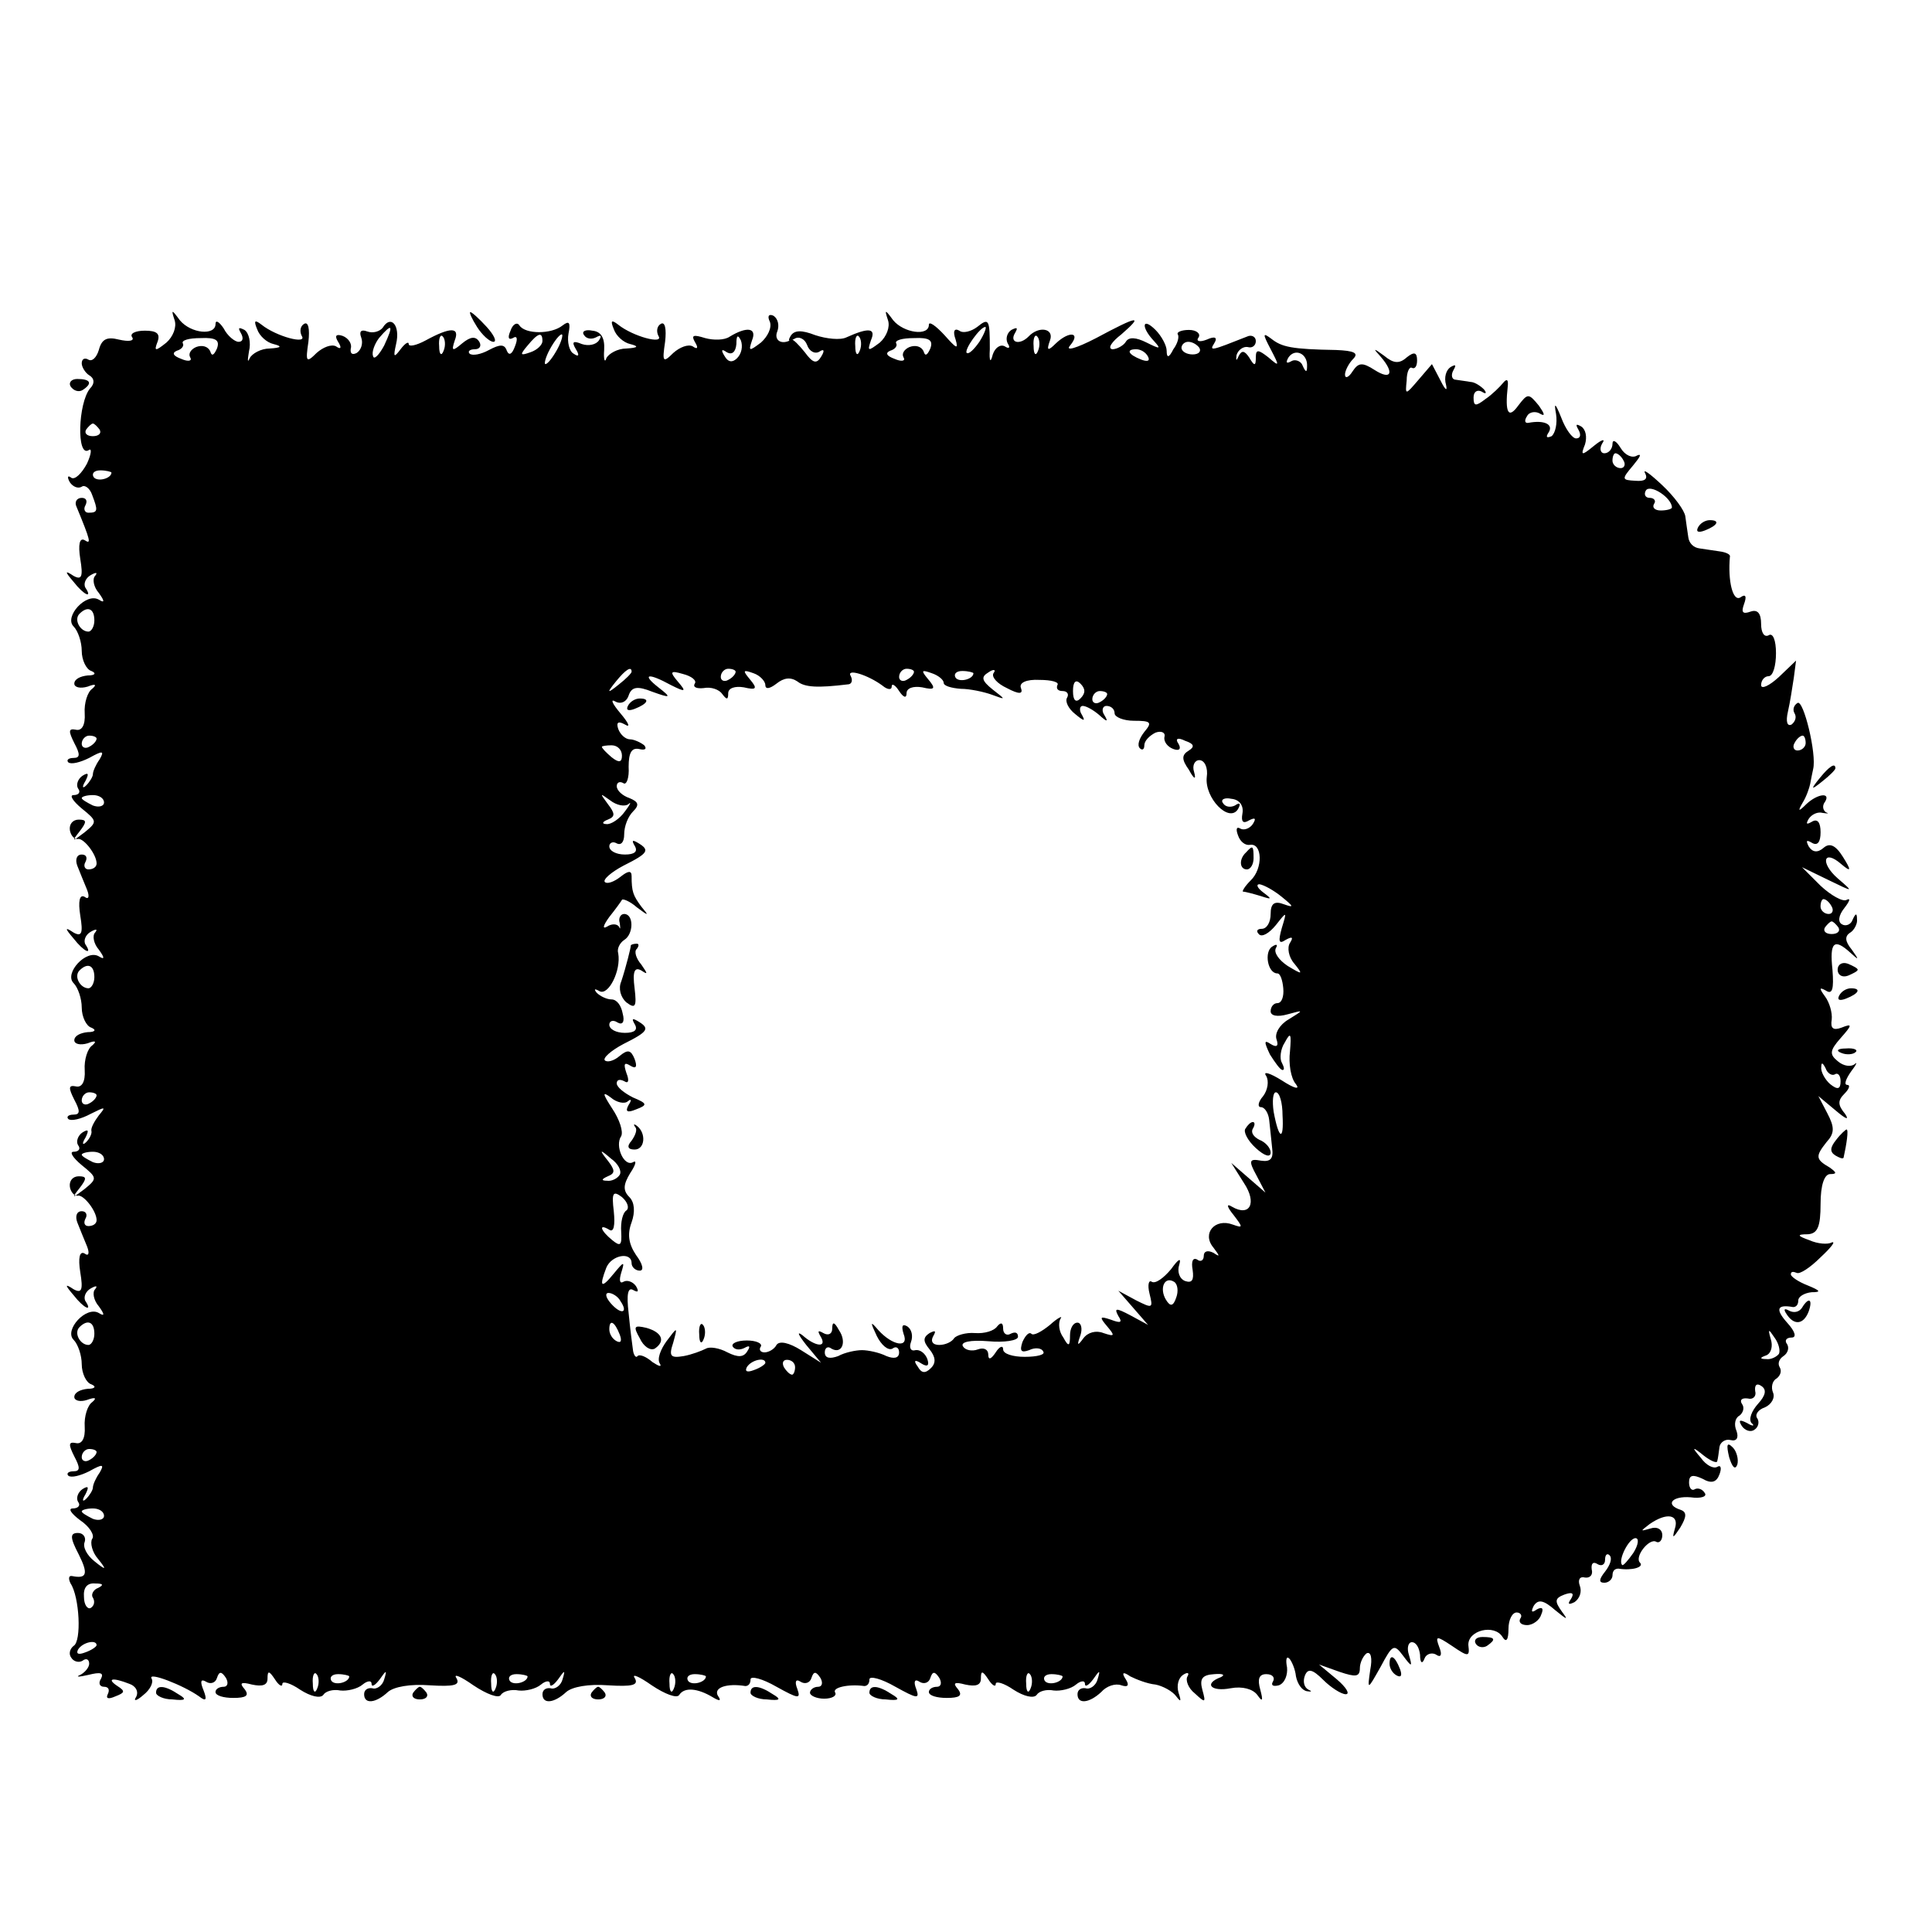<?xml version="1.0" standalone="no"?>
<!DOCTYPE svg PUBLIC "-//W3C//DTD SVG 20010904//EN"
 "http://www.w3.org/TR/2001/REC-SVG-20010904/DTD/svg10.dtd">
<svg version="1.0" xmlns="http://www.w3.org/2000/svg"
 width="260pt" height="260pt" viewBox="0 0 260 260"
 preserveAspectRatio="xMidYMid meet">
<g transform="translate(0,260) scale(0.1,-0.1)"
fill="#000000" stroke="none">
<path d="M235 2169 c3 -9 -2 -22 -11 -30 -15 -12 -17 -12 -12 1 4 11 -1 15
-17 15 -13 0 -21 -4 -17 -9 3 -5 -5 -6 -18 -3 -16 4 -23 1 -27 -14 -3 -10 -9
-16 -14 -13 -5 3 -9 1 -9 -5 0 -5 5 -13 10 -16 7 -4 8 -11 1 -18 -16 -20 -18
-92 -2 -83 5 4 4 -5 -2 -18 -7 -13 -16 -22 -21 -19 -5 4 -6 1 -2 -6 4 -6 11
-9 16 -6 4 3 11 -2 14 -11 8 -21 8 -24 -5 -24 -5 0 -7 5 -4 10 3 6 1 10 -5 10
-7 0 -10 -6 -7 -12 19 -46 20 -51 11 -45 -7 4 -9 -6 -6 -25 4 -24 2 -29 -9
-23 -12 8 -12 6 0 -8 14 -18 26 -23 16 -8 -3 5 0 13 7 17 7 4 10 4 6 -1 -4 -4
-2 -15 5 -23 8 -11 8 -14 0 -9 -17 10 -47 -23 -34 -36 6 -6 11 -21 11 -33 0
-12 6 -25 13 -27 7 -3 5 -6 -5 -6 -10 -1 -18 -5 -18 -11 0 -5 8 -7 18 -4 10 4
13 3 6 -3 -6 -4 -11 -19 -10 -33 1 -16 -4 -24 -12 -22 -10 2 -10 -2 -2 -18 8
-15 8 -20 -1 -20 -7 0 -10 -3 -7 -6 4 -3 16 0 28 6 18 10 21 10 14 -2 -5 -7
-9 -16 -9 -20 0 -3 -4 -10 -9 -15 -5 -5 -6 -2 -1 6 5 10 4 12 -4 7 -6 -4 -9
-12 -6 -17 4 -5 1 -9 -6 -9 -6 0 -1 -8 11 -18 21 -17 21 -18 4 -32 -17 -13
-18 -13 -7 1 10 13 10 16 -1 16 -8 0 -13 -6 -12 -14 1 -7 6 -13 11 -12 8 1 25
-21 25 -33 0 -5 -5 -8 -11 -8 -5 0 -7 5 -4 10 3 6 1 10 -5 10 -7 0 -9 -7 -6
-15 3 -8 9 -22 13 -32 4 -10 2 -14 -3 -10 -7 4 -9 -6 -6 -25 4 -24 2 -29 -9
-23 -12 8 -12 6 0 -8 14 -18 26 -23 16 -8 -3 5 0 13 7 17 7 4 10 4 6 -1 -4 -4
-2 -15 5 -23 8 -11 8 -14 0 -9 -17 10 -47 -23 -34 -36 6 -6 11 -21 11 -33 0
-12 6 -25 13 -27 7 -3 5 -6 -5 -6 -10 -1 -18 -5 -18 -11 0 -5 8 -7 18 -4 10 4
13 3 6 -3 -6 -4 -11 -19 -10 -33 1 -16 -4 -24 -12 -22 -10 2 -10 -2 -2 -18 8
-15 8 -20 -1 -20 -7 0 -10 -3 -7 -6 4 -3 17 0 30 7 20 10 21 10 11 -2 -6 -8
-11 -17 -10 -21 1 -3 -2 -10 -7 -15 -5 -5 -6 -2 -1 6 5 10 4 12 -4 7 -6 -4 -9
-12 -6 -17 4 -5 1 -9 -6 -9 -6 0 -1 -8 11 -18 21 -17 21 -18 4 -32 -17 -13
-18 -13 -7 1 10 13 10 16 -1 16 -8 0 -13 -6 -12 -14 1 -7 6 -13 11 -12 8 1 25
-21 25 -33 0 -5 -5 -8 -11 -8 -5 0 -7 4 -4 10 3 5 1 10 -5 10 -7 0 -9 -7 -6
-15 3 -8 9 -22 13 -32 4 -10 2 -14 -3 -10 -7 4 -9 -6 -6 -25 4 -24 2 -29 -9
-23 -12 8 -12 6 0 -8 14 -18 26 -23 16 -8 -3 5 0 13 7 17 7 4 10 4 6 -1 -4 -4
-2 -15 5 -23 8 -11 8 -14 0 -9 -17 10 -47 -23 -34 -36 6 -6 11 -21 11 -33 0
-12 6 -25 13 -27 7 -3 5 -6 -5 -6 -10 -1 -18 -5 -18 -11 0 -5 8 -7 17 -4 11 4
14 3 7 -3 -6 -4 -11 -19 -10 -33 1 -16 -4 -24 -12 -22 -10 2 -10 -2 -2 -18 8
-15 8 -20 -1 -20 -7 0 -10 -3 -7 -6 4 -3 16 0 28 6 18 10 21 10 14 -2 -5 -7
-9 -16 -9 -20 0 -3 -4 -10 -9 -15 -5 -5 -6 -2 -1 6 5 10 4 12 -4 7 -6 -4 -9
-12 -6 -17 4 -5 0 -9 -7 -9 -7 0 -2 -7 10 -16 12 -8 20 -20 16 -25 -3 -5 0
-18 8 -27 12 -15 11 -16 -5 -3 -10 8 -16 19 -13 26 2 6 -2 12 -9 12 -11 0 -11
-6 1 -29 13 -26 11 -33 -9 -29 -5 1 -5 -4 -2 -10 12 -18 15 -78 4 -84 -5 -4
-7 -11 -3 -16 3 -5 10 -7 15 -4 5 4 9 2 9 -4 0 -5 -6 -12 -12 -15 -7 -3 -2 -3
11 0 16 4 21 3 17 -5 -4 -6 -2 -11 4 -11 6 0 8 -4 5 -10 -3 -6 1 -7 10 -3 13
5 14 7 3 14 -15 10 -7 12 16 3 9 -3 13 -11 9 -18 -4 -6 1 -5 10 3 9 7 14 17
11 22 -6 10 43 -9 64 -24 9 -7 11 -5 6 8 -5 12 -4 16 3 12 6 -4 13 -2 15 5 3
9 6 9 12 0 4 -7 2 -12 -3 -12 -6 0 -11 -3 -11 -7 0 -5 11 -8 24 -8 17 0 22 3
15 12 -7 8 -5 10 10 6 14 -3 21 -1 21 8 0 11 2 11 10 -1 5 -8 10 -11 10 -6 0
4 11 1 24 -8 14 -9 27 -12 31 -7 3 5 13 8 23 6 9 -1 23 2 30 8 6 5 12 6 12 1
0 -5 5 -2 11 6 9 13 10 13 6 0 -2 -8 -10 -14 -16 -12 -6 1 -11 -2 -11 -8 0
-14 16 -12 32 3 8 7 30 11 56 9 33 -2 42 0 36 10 -4 6 6 2 23 -10 18 -12 34
-18 37 -13 3 5 14 8 24 6 9 -1 23 2 30 8 6 5 12 6 12 1 0 -5 5 -2 11 6 9 13
10 13 6 0 -2 -8 -10 -14 -16 -12 -6 1 -11 -2 -11 -8 0 -14 16 -12 32 3 8 7 30
11 56 9 33 -2 42 0 36 10 -4 6 6 2 23 -10 18 -12 34 -18 37 -13 7 11 25 9 45
-3 10 -6 12 -5 7 2 -6 11 12 17 37 13 4 0 7 3 7 9 0 5 16 1 35 -10 29 -16 33
-17 28 -3 -4 10 -2 14 4 10 6 -4 13 -2 15 5 3 9 6 9 12 0 4 -7 2 -12 -3 -12
-6 0 -11 -4 -11 -8 0 -4 9 -8 19 -8 11 0 17 4 15 8 -5 7 18 12 39 9 4 0 7 3 7
9 0 5 16 1 35 -10 29 -16 33 -17 28 -3 -4 10 -2 14 4 10 6 -4 13 -2 15 5 3 9
6 9 12 0 4 -7 2 -12 -3 -12 -6 0 -11 -3 -11 -7 0 -5 11 -8 24 -8 17 0 22 3 15
12 -7 8 -5 10 10 6 14 -3 21 -1 21 8 0 11 2 11 10 -1 5 -8 10 -11 10 -6 0 4
11 1 24 -8 14 -9 27 -12 31 -7 3 5 13 8 23 6 9 -1 23 2 30 8 6 5 12 6 12 1 0
-5 5 -2 11 6 9 13 10 13 6 0 -2 -8 -10 -14 -16 -12 -6 1 -11 -2 -11 -8 0 -14
16 -12 32 3 7 8 19 12 27 9 9 -3 11 0 6 8 -6 9 -4 11 6 4 8 -4 23 -10 34 -11
10 -2 23 -9 28 -16 6 -8 7 -7 3 5 -3 10 0 20 6 24 6 4 9 3 6 -2 -3 -5 1 -16
10 -23 14 -13 15 -13 10 5 -4 15 0 20 16 21 12 1 15 -1 9 -4 -24 -9 -13 -20
13 -15 16 3 30 -1 36 -9 7 -10 8 -8 4 7 -4 14 -2 21 8 21 9 0 12 -5 9 -10 -3
-5 0 -7 8 -5 8 3 12 14 11 24 -2 10 -1 16 3 12 3 -3 8 -14 9 -24 2 -10 8 -19
15 -20 6 -1 7 0 2 2 -6 3 -8 11 -5 19 4 10 10 9 25 -6 10 -10 24 -19 30 -19 6
0 1 9 -12 20 l-24 20 28 -10 c21 -7 27 -7 27 5 0 7 4 16 9 20 6 3 8 -7 5 -22
-4 -28 -4 -28 14 4 16 30 18 31 30 15 12 -16 13 -16 8 1 -3 9 -1 17 4 17 6 0
10 -8 11 -17 0 -11 3 -13 6 -5 2 6 10 9 16 5 6 -4 8 0 4 10 -6 16 -4 16 17 2
22 -15 24 -15 22 1 -1 20 35 29 46 11 5 -8 8 -4 8 11 0 12 5 22 11 22 5 0 8
-4 5 -8 -3 -5 1 -9 9 -9 8 0 17 7 19 14 4 9 1 11 -6 7 -7 -5 -8 -3 -4 5 6 9
13 8 29 -6 16 -13 18 -14 9 -2 -10 14 -10 18 3 23 11 4 14 2 9 -6 -5 -7 -3 -8
5 -4 7 5 10 14 7 22 -3 8 0 13 7 11 7 -1 11 4 9 11 -1 8 2 11 8 7 5 -3 10 -1
10 6 0 7 3 9 6 6 4 -4 1 -13 -6 -22 -8 -10 -9 -15 -1 -15 6 0 11 5 11 10 0 6
3 9 8 9 18 -3 35 2 29 8 -8 8 13 34 22 28 4 -2 8 2 8 9 0 8 -7 12 -16 9 -14
-4 -14 -4 -1 6 23 16 40 13 34 -6 -4 -14 -3 -14 7 1 9 15 9 21 1 24 -22 7 -12
19 13 17 14 -2 23 1 19 6 -3 5 -9 7 -13 5 -4 -3 -8 1 -8 9 0 10 5 11 18 5 12
-7 19 -5 23 6 3 8 2 13 -3 10 -5 -3 -15 2 -22 12 -13 15 -12 16 4 3 9 -7 18
-11 18 -7 1 3 2 12 3 19 1 6 8 11 15 9 8 -2 11 3 8 12 -4 9 -2 18 4 21 5 4 7
11 3 16 -3 5 0 8 8 7 7 -2 12 3 10 10 -1 8 2 11 8 7 8 -5 6 -13 -4 -24 -9 -10
-13 -21 -9 -26 5 -4 2 -5 -6 0 -10 5 -12 4 -7 -4 4 -6 12 -9 17 -5 5 3 7 10 4
15 -4 5 1 12 10 15 9 4 14 13 11 20 -3 7 -1 16 5 19 5 4 7 10 4 15 -3 5 -1 11
5 15 6 4 8 11 5 16 -4 5 -1 9 6 9 7 0 5 8 -6 20 -16 18 -14 25 8 21 4 0 7 3 7
9 0 5 8 10 18 11 13 0 12 2 -5 9 -13 5 -23 12 -23 15 0 4 3 4 8 2 4 -2 18 7
32 21 14 13 21 22 15 20 -5 -3 -19 -2 -30 3 -17 6 -17 8 -2 8 13 1 17 10 17
41 0 25 5 40 13 40 9 0 9 2 -1 9 -19 11 -19 15 -4 34 11 12 11 20 1 39 l-12
23 24 -20 c13 -11 18 -13 12 -4 -10 12 -10 18 -1 27 7 7 8 12 4 12 -5 0 -2 8
5 18 7 9 9 14 5 10 -5 -4 -15 -3 -23 4 -11 9 -11 14 4 31 16 18 16 20 1 14
-11 -4 -15 -1 -13 11 1 9 -3 23 -9 31 -8 11 -8 13 1 8 9 -6 11 2 9 28 -4 37 2
43 24 23 12 -11 12 -10 2 4 -9 11 -10 18 -2 23 5 3 10 12 9 18 0 9 -2 8 -6 -1
-2 -6 -9 -9 -14 -6 -6 3 -5 12 3 22 7 9 9 14 3 11 -5 -3 -21 6 -35 19 l-25 25
35 -17 c35 -17 35 -17 13 2 -24 21 -19 40 5 19 13 -11 14 -9 2 10 -10 16 -18
19 -26 12 -8 -7 -15 -6 -20 2 -4 8 -3 9 4 5 8 -5 12 1 12 14 0 13 -4 19 -12
14 -7 -4 -8 -3 -4 4 4 6 12 10 19 8 7 -1 9 -1 4 1 -4 3 -5 9 -1 14 8 13 -10
11 -25 -3 -11 -11 -12 -10 -5 2 5 8 9 20 10 25 1 6 3 15 4 20 5 20 -13 94 -21
89 -5 -3 -7 -9 -4 -14 3 -5 1 -11 -4 -15 -6 -3 -8 4 -5 17 3 13 6 33 8 46 l3
23 -23 -22 c-13 -12 -24 -17 -24 -11 0 7 5 12 10 12 6 0 10 14 10 31 0 17 -4
28 -10 24 -6 -3 -10 4 -10 15 0 15 -5 20 -14 17 -11 -4 -13 -1 -9 10 4 11 2
14 -5 9 -10 -6 -17 22 -14 55 1 3 -6 6 -14 7 -7 1 -20 3 -27 4 -8 1 -14 7 -15
15 -1 7 -3 20 -4 28 -1 8 -15 27 -31 42 -17 16 -27 23 -23 16 4 -8 -1 -11 -13
-10 -19 1 -19 2 -3 21 9 11 12 16 5 13 -6 -4 -16 0 -22 10 -6 10 -11 12 -11 6
0 -7 -5 -13 -11 -13 -5 0 -7 6 -3 13 5 7 0 6 -11 -3 -17 -14 -18 -13 -12 2 3
10 1 20 -5 24 -7 4 -8 3 -4 -4 4 -7 3 -12 -3 -12 -5 0 -14 12 -20 28 -8 20
-10 21 -7 5 2 -13 -1 -26 -6 -30 -7 -3 -8 -1 -4 5 7 11 -6 17 -27 13 -5 -1 -6
3 -2 9 3 6 12 7 18 3 7 -4 5 1 -2 11 -14 17 -15 17 -28 0 -13 -18 -18 -10 -14
26 1 9 -1 11 -6 5 -4 -5 -15 -16 -24 -22 -13 -10 -16 -10 -16 2 0 8 5 11 11 8
6 -4 7 -2 3 3 -5 5 -13 10 -18 10 -5 1 -14 2 -20 3 -5 0 -7 6 -3 13 4 7 3 8
-4 4 -6 -4 -9 -14 -6 -24 2 -9 -1 -7 -7 5 l-12 23 -18 -21 c-18 -21 -18 -21
-16 -1 0 12 4 19 7 17 4 -2 7 2 7 10 0 11 -4 12 -14 4 -10 -9 -18 -8 -30 2
-15 11 -16 11 -5 -1 19 -22 14 -32 -8 -18 -17 11 -22 10 -30 -2 -5 -8 -10 -10
-10 -4 0 5 5 15 11 21 8 8 1 11 -23 12 -60 1 -73 4 -87 15 -12 9 -12 7 -1 -14
12 -23 12 -24 -3 -11 -14 11 -17 11 -17 0 0 -12 -2 -12 -9 0 -6 9 -10 10 -14
2 -3 -7 -4 -7 -3 1 2 7 9 12 15 11 6 -2 11 2 11 8 0 6 -6 9 -12 6 -48 -19 -51
-20 -44 -9 5 8 1 10 -10 5 -10 -4 -15 -2 -11 3 3 5 -3 10 -13 10 -10 0 -17 -3
-15 -6 2 -3 0 -12 -6 -20 -6 -12 -9 -12 -9 -2 0 7 -7 20 -15 28 -18 18 -20 4
-2 -15 10 -11 8 -11 -10 -2 -14 7 -24 8 -28 1 -3 -5 -12 -10 -18 -10 -7 1 -1
10 12 20 31 27 22 25 -34 -5 -27 -14 -42 -18 -35 -10 15 18 -1 20 -19 3 -11
-11 -13 -10 -8 4 6 16 -15 20 -29 5 -12 -12 -26 -8 -18 5 4 7 3 8 -5 4 -6 -4
-8 -12 -5 -18 4 -6 2 -8 -4 -4 -6 3 -13 -2 -16 -11 -3 -12 -5 -10 -4 7 0 40
-1 43 -17 30 -8 -6 -19 -9 -24 -5 -7 4 -9 -1 -5 -12 4 -14 1 -12 -15 6 -12 13
-21 19 -21 14 0 -16 -34 -11 -48 6 -11 15 -12 15 -7 0 3 -9 -2 -22 -11 -30
-16 -12 -17 -12 -12 3 7 16 -2 18 -33 4 -8 -4 -27 -2 -42 3 -18 7 -28 7 -33
-1 -4 -7 -3 -8 5 -4 6 4 14 0 17 -8 3 -9 11 -13 17 -9 6 4 7 1 2 -7 -6 -10
-11 -9 -22 6 -8 10 -16 18 -18 17 -13 -8 -24 -1 -19 11 3 8 1 17 -5 21 -6 3
-9 0 -5 -8 3 -8 -3 -20 -12 -28 -16 -12 -17 -12 -12 3 7 17 -7 19 -30 5 -7 -5
-22 -5 -33 -2 -16 5 -19 4 -14 -5 5 -8 4 -11 -3 -6 -6 3 -17 -1 -26 -9 -14
-14 -15 -12 -11 15 2 17 0 28 -6 24 -5 -3 -6 -10 -3 -16 8 -12 -34 -1 -54 15
-9 7 -11 6 -6 -6 3 -9 13 -18 22 -20 12 -3 11 -5 -5 -6 -12 0 -24 -7 -27 -13
-2 -7 -4 -2 -3 11 1 16 -4 25 -16 26 -9 2 -15 -1 -11 -6 3 -5 10 -6 16 -3 7 4
8 2 4 -4 -4 -6 -14 -8 -23 -5 -12 5 -14 3 -8 -7 5 -8 4 -11 -3 -6 -6 3 -9 16
-7 27 3 15 1 18 -8 11 -15 -12 -50 -12 -58 0 -3 5 -9 2 -12 -7 -4 -9 -3 -13 3
-10 6 4 7 -1 3 -11 -4 -11 -8 -13 -11 -6 -3 9 -9 9 -24 1 -11 -6 -22 -8 -26
-5 -3 3 0 6 7 6 7 0 9 5 6 10 -5 8 -12 7 -23 -2 -13 -11 -15 -11 -10 4 7 18
-6 18 -39 0 -13 -7 -23 -9 -23 -5 0 4 -5 1 -11 -7 -9 -12 -10 -11 -6 7 6 25
-7 40 -18 22 -4 -5 -13 -8 -21 -5 -8 3 -11 0 -8 -8 3 -8 0 -17 -6 -21 -6 -3
-9 -1 -8 6 2 6 -3 14 -11 17 -9 3 -11 0 -6 -8 5 -8 4 -11 -3 -6 -6 3 -17 -1
-26 -9 -14 -14 -15 -12 -11 15 2 17 0 28 -6 24 -5 -3 -6 -10 -3 -16 8 -12 -34
-1 -54 15 -9 7 -11 6 -6 -6 3 -9 13 -18 22 -20 12 -3 11 -5 -5 -6 -12 0 -24
-7 -27 -13 -3 -7 -3 -3 -1 9 3 12 0 25 -6 29 -8 4 -9 3 -5 -4 4 -7 3 -12 -3
-12 -5 0 -15 8 -20 18 -6 9 -11 12 -11 6 0 -16 -33 -13 -48 5 -11 15 -12 15
-7 0z m282 -34 c-7 -13 -14 -20 -15 -14 -2 5 2 16 8 24 18 21 20 18 7 -10z
m801 5 c-7 -10 -14 -17 -17 -15 -4 4 18 35 25 35 2 0 -1 -9 -8 -20z m-1026 -9
c-4 -9 -7 -11 -9 -4 -3 7 -11 9 -19 6 -7 -3 -11 -9 -8 -14 3 -5 -3 -6 -12 -2
-11 4 -13 8 -6 11 7 2 10 7 8 10 -2 4 8 7 24 7 21 1 26 -3 22 -14z m305 -3
c-3 -8 -6 -5 -6 6 -1 11 2 17 5 13 3 -3 4 -12 1 -19z m133 13 c0 -5 -7 -12
-16 -15 -14 -5 -15 -4 -4 9 14 17 20 19 20 6z m20 -11 c-6 -11 -13 -20 -16
-20 -2 0 0 9 6 20 6 11 13 20 16 20 2 0 0 -9 -6 -20z m242 -12 c-6 -6 -12 -6
-17 3 -5 8 -4 10 3 5 7 -4 12 0 13 11 0 12 2 13 6 5 3 -8 1 -18 -5 -24z m165
10 c-3 -8 -6 -5 -6 6 -1 11 2 17 5 13 3 -3 4 -12 1 -19z m95 3 c-4 -9 -7 -11
-9 -4 -3 7 -11 9 -19 6 -7 -3 -11 -9 -8 -14 3 -5 -3 -6 -12 -2 -11 4 -13 8 -6
11 7 2 10 7 8 10 -2 4 8 7 24 7 21 1 26 -3 22 -14z m145 -3 c-3 -8 -6 -5 -6 6
-1 11 2 17 5 13 3 -3 4 -12 1 -19z m217 4 c3 -5 -1 -9 -9 -9 -8 0 -15 4 -15 9
0 4 4 8 9 8 6 0 12 -4 15 -8z m-69 -12 c3 -6 -1 -7 -9 -4 -18 7 -21 14 -7 14
6 0 13 -4 16 -10z m214 -13 c0 -9 -2 -8 -6 1 -2 6 -10 9 -15 6 -7 -4 -8 -2 -4
5 9 13 26 5 25 -12z m-1625 -85 c3 -5 -1 -9 -9 -9 -8 0 -12 4 -9 9 3 4 7 8 9
8 2 0 6 -4 9 -8z m2051 -42 c3 -5 1 -10 -4 -10 -6 0 -11 5 -11 10 0 6 2 10 4
10 3 0 8 -4 11 -10z m-2035 -16 c0 -8 -19 -13 -24 -6 -3 5 1 9 9 9 8 0 15 -2
15 -3z m2100 -47 c0 -2 -7 -4 -15 -4 -8 0 -12 4 -9 9 3 4 0 8 -6 8 -6 0 -8 5
-5 10 6 9 35 -10 35 -23z m-2123 -152 c0 -8 -4 -15 -8 -15 -11 0 -20 16 -12
24 11 11 20 7 20 -9z m723 -69 c0 -2 -8 -10 -17 -17 -16 -13 -17 -12 -4 4 13
16 21 21 21 13z m85 -16 c-3 -5 3 -7 12 -6 10 2 21 -2 25 -8 6 -8 8 -8 8 1 0
7 9 10 21 8 17 -4 19 -2 8 11 -10 12 -9 13 5 8 9 -3 16 -11 16 -16 0 -6 6 -5
15 2 10 8 19 9 28 3 10 -8 27 -9 68 -4 5 0 7 5 4 11 -7 11 23 2 43 -13 6 -5
12 -6 12 -1 0 5 5 2 10 -6 6 -9 10 -10 10 -3 0 7 9 10 21 8 17 -4 19 -2 8 11
-10 12 -9 13 5 8 9 -3 16 -9 16 -13 0 -4 10 -7 23 -8 12 0 31 -4 42 -8 19 -7
19 -7 1 7 -15 12 -16 17 -6 23 7 5 11 4 7 -1 -3 -5 5 -14 18 -20 17 -9 22 -8
19 0 -3 7 7 12 25 11 16 0 27 -3 24 -7 -2 -5 1 -8 7 -8 6 0 9 -4 6 -9 -3 -5 2
-15 11 -22 12 -10 14 -10 9 -1 -4 6 -3 12 1 12 5 0 15 -6 22 -12 11 -10 13
-10 7 0 -4 6 -2 12 3 12 6 0 11 -4 11 -10 0 -5 12 -10 26 -10 23 0 25 -2 14
-15 -7 -9 -10 -18 -6 -22 3 -3 6 -2 6 4 0 6 7 13 15 17 8 3 14 0 12 -6 -1 -6
4 -13 12 -16 8 -3 11 0 7 7 -5 7 -1 9 9 4 12 -4 13 -8 5 -13 -10 -6 -10 -12 0
-26 7 -13 10 -14 7 -3 -3 9 1 16 7 16 7 0 12 -10 10 -23 -3 -28 30 -62 42 -43
4 7 3 10 -4 5 -6 -3 -13 -2 -16 3 -4 5 2 8 11 6 11 -1 17 -9 15 -20 -2 -11 1
-14 9 -9 8 4 10 3 5 -5 -4 -6 -12 -9 -17 -6 -5 3 -6 -1 -3 -9 3 -9 10 -14 16
-13 17 3 18 -32 1 -48 -8 -8 -12 -15 -10 -15 3 0 14 -3 24 -6 15 -5 15 -4 3 5
-8 6 -10 11 -5 11 6 -1 19 -8 30 -17 16 -13 17 -15 3 -10 -13 5 -18 1 -18 -13
0 -11 -5 -20 -12 -20 -6 0 -8 -3 -4 -7 4 -5 14 1 23 12 15 19 15 19 8 -4 -5
-18 -4 -22 5 -16 9 5 11 4 6 -4 -4 -6 -2 -19 6 -28 12 -15 11 -15 -9 -3 -12 8
-19 18 -16 24 3 5 1 6 -5 2 -11 -7 -6 -36 7 -36 4 0 7 -9 8 -20 1 -11 -2 -20
-8 -20 -5 0 -9 -5 -9 -11 0 -6 9 -8 23 -4 22 6 22 6 1 -7 -12 -7 -19 -19 -16
-27 3 -9 0 -11 -8 -6 -9 6 -9 3 -1 -14 7 -11 14 -21 17 -21 3 0 2 4 -1 10 -3
5 -2 18 4 27 8 15 9 12 7 -12 -2 -16 1 -36 8 -44 6 -8 -2 -6 -19 5 -16 10 -26
13 -21 6 4 -7 2 -19 -4 -27 -7 -8 -8 -15 -3 -15 5 0 10 -8 11 -17 1 -10 3 -27
4 -38 2 -14 -2 -19 -15 -17 -16 3 -17 0 -6 -20 l12 -23 -23 20 -23 20 17 -27
c18 -27 8 -46 -16 -32 -8 5 -7 0 2 -11 13 -17 13 -18 -1 -13 -24 9 -42 -12
-26 -31 9 -12 9 -13 0 -7 -8 4 -13 2 -13 -4 0 -6 -4 -9 -9 -5 -6 3 -8 -3 -6
-14 2 -14 -1 -18 -10 -15 -8 3 -11 13 -8 22 3 10 -1 8 -11 -6 -10 -12 -21 -20
-26 -17 -4 3 -6 -4 -3 -16 5 -20 4 -20 -18 -9 l-24 13 20 -23 20 -23 -24 13
c-19 10 -22 10 -16 -1 6 -9 3 -10 -10 -5 -15 5 -16 4 -5 -9 11 -13 10 -14 -5
-9 -10 4 -21 1 -27 -7 -8 -11 -9 -10 -4 4 3 9 1 17 -4 17 -6 0 -10 -8 -10 -17
0 -15 -2 -16 -9 -3 -6 8 -7 19 -4 25 4 5 -3 2 -14 -8 -11 -9 -22 -15 -25 -12
-3 3 -8 -2 -12 -11 -4 -12 -2 -15 9 -11 8 4 17 3 19 -2 3 -4 -8 -7 -25 -7 -16
0 -29 4 -29 10 0 6 -5 4 -10 -4 -6 -9 -10 -11 -10 -3 0 7 -6 10 -14 7 -8 -3
-17 -1 -20 4 -4 6 10 9 34 7 22 -2 40 1 40 6 0 6 -4 7 -10 4 -5 -3 -10 0 -10
7 0 8 -3 9 -8 3 -4 -6 -17 -10 -30 -9 -12 1 -25 -3 -28 -7 -3 -5 -12 -9 -20
-9 -9 0 -12 5 -8 12 4 7 3 8 -5 4 -9 -6 -9 -11 0 -22 8 -10 9 -18 2 -25 -8 -8
-13 -7 -18 2 -6 8 -4 10 5 4 8 -5 11 -3 8 6 -3 8 -10 13 -16 12 -6 -2 -9 3 -6
11 3 8 1 17 -5 21 -7 4 -8 0 -5 -10 8 -20 -15 -16 -34 5 -11 13 -11 11 -2 -8
6 -12 15 -20 21 -17 5 4 9 1 9 -5 0 -8 -7 -9 -17 -5 -10 5 -25 8 -33 8 -8 0
-23 -3 -32 -8 -11 -4 -18 -3 -18 5 0 6 4 9 9 5 14 -8 21 9 10 25 -6 11 -9 12
-9 2 0 -7 -5 -10 -12 -6 -7 4 -8 3 -4 -4 10 -16 -6 -15 -24 1 -8 6 -6 1 5 -13
l20 -24 -27 17 c-16 10 -29 13 -33 7 -3 -6 -11 -10 -16 -10 -6 0 -8 4 -5 8 2
4 -6 8 -19 8 -13 0 -21 -4 -19 -8 3 -5 10 -5 16 -2 7 4 8 2 4 -4 -5 -9 -13 -9
-27 -2 -11 6 -24 8 -29 5 -6 -3 -19 -8 -30 -10 -18 -3 -20 0 -14 18 6 22 6 22
-9 2 -8 -11 -13 -24 -9 -30 3 -5 -1 -4 -10 2 -8 7 -17 11 -20 8 -2 -3 -5 1 -6
7 -1 7 -4 30 -6 51 -3 25 -1 35 6 31 7 -4 8 -2 4 5 -4 6 -12 9 -17 6 -5 -3 -6
2 -3 12 5 16 4 16 -10 -1 -17 -21 -20 -18 -10 8 7 17 34 22 34 6 0 -5 5 -10
11 -10 6 0 4 9 -5 21 -10 15 -12 28 -6 44 5 14 4 27 -3 34 -9 9 -8 17 1 32 8
12 9 18 4 15 -12 -7 -25 22 -16 35 3 6 -2 22 -12 37 -13 20 -14 24 -2 15 8 -7
19 -9 23 -5 5 4 5 1 1 -5 -5 -9 -2 -11 10 -6 16 6 15 8 -4 16 -12 6 -22 14
-22 19 0 5 4 6 10 3 6 -4 7 1 3 11 -4 12 -3 15 5 10 8 -5 10 -2 6 9 -5 12 -9
13 -20 4 -8 -7 -17 -9 -20 -6 -3 3 8 13 25 22 34 17 36 21 19 31 -7 4 -8 3 -4
-4 5 -8 0 -12 -13 -12 -12 0 -21 5 -21 11 0 5 5 7 11 3 7 -4 10 1 7 12 -2 11
-8 19 -15 19 -6 0 -15 4 -20 9 -4 5 -3 6 4 2 12 -6 29 28 25 51 -2 6 2 14 8
18 13 8 13 35 0 35 -5 0 -8 -6 -6 -12 1 -7 1 -10 -1 -5 -3 4 -10 4 -16 0 -7
-4 -5 2 3 13 8 10 16 21 17 23 1 2 11 -2 20 -10 16 -12 17 -12 6 1 -11 15 -13
20 -13 41 0 8 -5 7 -15 -1 -9 -7 -18 -10 -21 -7 -3 3 8 13 25 22 34 17 36 21
19 31 -7 4 -8 3 -4 -4 5 -8 0 -12 -13 -12 -12 0 -21 5 -21 11 0 5 5 7 10 4 6
-3 10 2 10 12 0 11 5 24 12 31 9 9 7 13 -5 18 -9 3 -17 10 -17 16 0 5 4 7 9 4
4 -3 8 7 7 22 0 19 4 26 14 24 8 -2 11 0 7 5 -5 4 -14 8 -19 8 -6 0 -13 6 -16
14 -3 9 0 11 9 6 8 -5 5 2 -6 15 -11 13 -14 20 -7 16 7 -4 15 -1 18 8 4 12 12
13 32 5 25 -9 26 -8 8 6 -23 18 -14 20 17 3 20 -10 21 -9 9 5 -11 13 -10 15 7
10 12 -3 19 -9 16 -13z m55 16 c0 -3 -4 -8 -10 -11 -5 -3 -10 -1 -10 4 0 6 5
11 10 11 6 0 10 -2 10 -4z m240 0 c0 -3 -4 -8 -10 -11 -5 -3 -10 -1 -10 4 0 6
5 11 10 11 6 0 10 -2 10 -4z m80 -2 c0 -8 -19 -13 -24 -6 -3 5 1 9 9 9 8 0 15
-2 15 -3z m144 -34 c-6 -6 -10 -3 -10 10 0 13 4 16 10 10 7 -7 7 -13 0 -20z
m36 6 c0 -3 -4 -8 -10 -11 -5 -3 -10 -1 -10 4 0 6 5 11 10 11 6 0 10 -2 10 -4z
m-1360 -60 c0 -3 -4 -8 -10 -11 -5 -3 -10 -1 -10 4 0 6 5 11 10 11 6 0 10 -2
10 -4z m2300 -6 c0 -5 -5 -10 -11 -10 -5 0 -7 5 -4 10 3 6 8 10 11 10 2 0 4
-4 4 -10z m-1593 -17 c0 -9 -4 -10 -14 -2 -7 6 -13 12 -13 14 0 1 6 2 13 2 8
0 14 -6 14 -14z m-697 -63 c0 -5 -7 -7 -15 -4 -8 4 -15 8 -15 10 0 2 7 4 15 4
8 0 15 -4 15 -10z m706 -2 c4 4 2 -1 -5 -10 -7 -10 -19 -18 -25 -17 -6 0 -6 3
2 6 10 4 10 8 0 21 -11 15 -11 15 3 5 9 -7 20 -9 25 -5z m1619 -138 c3 -5 1
-10 -4 -10 -6 0 -11 5 -11 10 0 6 2 10 4 10 3 0 8 -4 11 -10z m9 -28 c3 -5 -1
-9 -9 -9 -8 0 -12 4 -9 9 3 4 7 8 9 8 2 0 6 -4 9 -8z m-2347 -67 c0 -8 -4 -15
-8 -15 -11 0 -20 16 -12 24 11 11 20 7 20 -9z m2342 -131 c4 3 8 -1 8 -9 0
-11 -4 -12 -14 -4 -7 6 -13 17 -12 23 0 7 2 6 6 -2 2 -6 8 -10 12 -8z m-2339
-28 c0 -3 -4 -8 -10 -11 -5 -3 -10 -1 -10 4 0 6 5 11 10 11 6 0 10 -2 10 -4z
m1596 -27 c2 -35 -5 -33 -12 5 -2 14 -1 26 3 26 5 0 9 -14 9 -31z m-1586 -59
c0 -5 -7 -7 -15 -4 -8 4 -15 8 -15 10 0 2 7 4 15 4 8 0 15 -4 15 -10z m694
-21 c-3 -5 -11 -9 -17 -8 -8 0 -8 2 1 6 10 4 10 8 0 21 -12 15 -11 16 4 3 10
-7 15 -17 12 -22z m9 -48 c-5 -3 -8 -16 -7 -29 1 -18 -1 -20 -12 -11 -16 13
-19 23 -4 14 6 -4 8 6 6 25 -3 25 -1 28 11 19 8 -7 10 -15 6 -18z m740 -117
c-4 -12 -8 -13 -14 -3 -9 15 -2 32 11 24 5 -3 6 -13 3 -21z m-748 -5 c11 -16
1 -19 -13 -3 -7 8 -8 14 -3 14 5 0 13 -5 16 -11z m-708 -44 c0 -8 -4 -15 -8
-15 -11 0 -20 16 -12 24 11 11 20 7 20 -9z m707 -1 c3 -8 2 -12 -4 -9 -6 3
-10 10 -10 16 0 14 7 11 14 -7z m1560 -26 c-3 -4 -11 -8 -17 -7 -9 0 -9 2 0 5
7 3 9 13 6 22 -4 14 -3 14 5 2 6 -8 8 -18 6 -22z m-1364 -12 c0 -2 -7 -7 -16
-10 -8 -3 -12 -2 -9 4 6 10 25 14 25 6z m40 -6 c0 -5 -2 -10 -4 -10 -3 0 -8 5
-11 10 -3 6 -1 10 4 10 6 0 11 -4 11 -10z m-940 -114 c0 -3 -4 -8 -10 -11 -5
-3 -10 -1 -10 4 0 6 5 11 10 11 6 0 10 -2 10 -4z m10 -86 c0 -5 -7 -7 -15 -4
-8 4 -15 8 -15 10 0 2 7 4 15 4 8 0 15 -4 15 -10z m2058 -50 c-7 -10 -14 -18
-15 -16 -6 6 9 36 18 36 5 0 4 -9 -3 -20z m-2066 -47 c-6 -2 -10 -9 -7 -13 3
-5 2 -11 -3 -14 -4 -2 -9 4 -9 15 -1 12 4 19 15 18 11 0 12 -2 4 -6z m-2 -77
c0 -2 -7 -7 -16 -10 -8 -3 -12 -2 -9 4 6 10 25 14 25 6z m297 -58 c-3 -8 -6
-5 -6 6 -1 11 2 17 5 13 3 -3 4 -12 1 -19z m43 16 c0 -8 -19 -13 -24 -6 -3 5
1 9 9 9 8 0 15 -2 15 -3z m197 -16 c-3 -8 -6 -5 -6 6 -1 11 2 17 5 13 3 -3 4
-12 1 -19z m43 16 c0 -8 -19 -13 -24 -6 -3 5 1 9 9 9 8 0 15 -2 15 -3z m197
-16 c-3 -8 -6 -5 -6 6 -1 11 2 17 5 13 3 -3 4 -12 1 -19z m43 16 c0 -8 -19
-13 -24 -6 -3 5 1 9 9 9 8 0 15 -2 15 -3z m437 -16 c-3 -8 -6 -5 -6 6 -1 11 2
17 5 13 3 -3 4 -12 1 -19z m43 16 c0 -8 -19 -13 -24 -6 -3 5 1 9 9 9 8 0 15
-2 15 -3z"/>
<path d="M845 1650 c-3 -6 1 -7 9 -4 18 7 21 14 7 14 -6 0 -13 -4 -16 -10z"/>
<path d="M1677 1453 c-10 -9 -9 -23 1 -23 5 0 9 7 9 15 0 17 -1 18 -10 8z"/>
<path d="M849 1328 c0 -2 -2 -10 -4 -18 -2 -8 -6 -22 -9 -31 -4 -9 -1 -21 7
-28 12 -9 14 -6 11 19 -3 23 0 29 9 24 9 -6 9 -5 0 8 -7 8 -10 18 -6 21 3 4 3
7 0 7 -4 0 -7 -1 -8 -2z"/>
<path d="M855 1083 c3 -3 0 -11 -5 -18 -7 -8 -5 -12 4 -12 14 0 16 22 3 32 -4
3 -5 2 -2 -2z"/>
<path d="M1676 1081 c-3 -4 3 -16 14 -26 12 -11 20 -13 20 -6 0 6 -7 14 -15
17 -8 4 -12 10 -9 15 3 5 3 9 0 9 -3 0 -7 -4 -10 -9z"/>
<path d="M861 799 c5 -11 14 -17 20 -14 15 10 10 22 -11 28 -17 4 -18 2 -9
-14z"/>
<path d="M941 804 c0 -11 3 -14 6 -6 3 7 2 16 -1 19 -3 4 -6 -2 -5 -13z"/>
<path d="M642 2160 c7 -11 17 -20 22 -20 5 0 1 9 -9 20 -10 11 -20 20 -22 20
-2 0 2 -9 9 -20z"/>
<path d="M95 2080 c4 -6 11 -8 16 -5 14 9 11 15 -7 15 -8 0 -12 -5 -9 -10z"/>
<path d="M2285 1890 c-3 -6 1 -7 9 -4 18 7 21 14 7 14 -6 0 -13 -4 -16 -10z"/>
<path d="M2449 1553 c-13 -16 -12 -17 4 -4 9 7 17 15 17 17 0 8 -8 3 -21 -13z"/>
<path d="M2473 1295 c0 -7 6 -11 14 -8 7 3 13 6 13 8 0 2 -6 5 -13 8 -8 3 -14
-1 -14 -8z"/>
<path d="M2475 1260 c-3 -6 1 -7 9 -4 18 7 21 14 7 14 -6 0 -13 -4 -16 -10z"/>
<path d="M2478 1183 c7 -3 16 -2 19 1 4 3 -2 6 -13 5 -11 0 -14 -3 -6 -6z"/>
<path d="M2471 1066 c-8 -10 -9 -16 -1 -21 5 -3 10 -5 11 -3 4 18 7 38 4 38
-1 0 -8 -6 -14 -14z"/>
<path d="M2425 840 c-4 -6 -11 -7 -17 -4 -7 4 -8 2 -4 -4 10 -16 23 -15 30 3
6 17 0 20 -9 5z"/>
<path d="M2327 639 c4 -13 8 -18 11 -10 2 7 -1 18 -6 23 -8 8 -9 4 -5 -13z"/>
<path d="M1986 388 c3 -5 10 -6 15 -3 13 9 11 12 -6 12 -8 0 -12 -4 -9 -9z"/>
<path d="M1870 361 c0 -6 4 -13 10 -16 6 -3 7 1 4 9 -7 18 -14 21 -14 7z"/>
<path d="M210 322 c0 -4 10 -9 22 -9 18 -2 20 0 8 7 -18 12 -30 13 -30 2z"/>
<path d="M556 322 c-3 -5 1 -9 9 -9 8 0 12 4 9 9 -3 4 -7 8 -9 8 -2 0 -6 -4
-9 -8z"/>
<path d="M796 322 c-3 -5 1 -9 9 -9 8 0 12 4 9 9 -3 4 -7 8 -9 8 -2 0 -6 -4
-9 -8z"/>
<path d="M1010 322 c0 -4 10 -9 22 -9 18 -2 20 0 8 7 -18 12 -30 13 -30 2z"/>
<path d="M1170 322 c0 -4 10 -9 22 -9 18 -2 20 0 8 7 -18 12 -30 13 -30 2z"/>
</g>
</svg>
